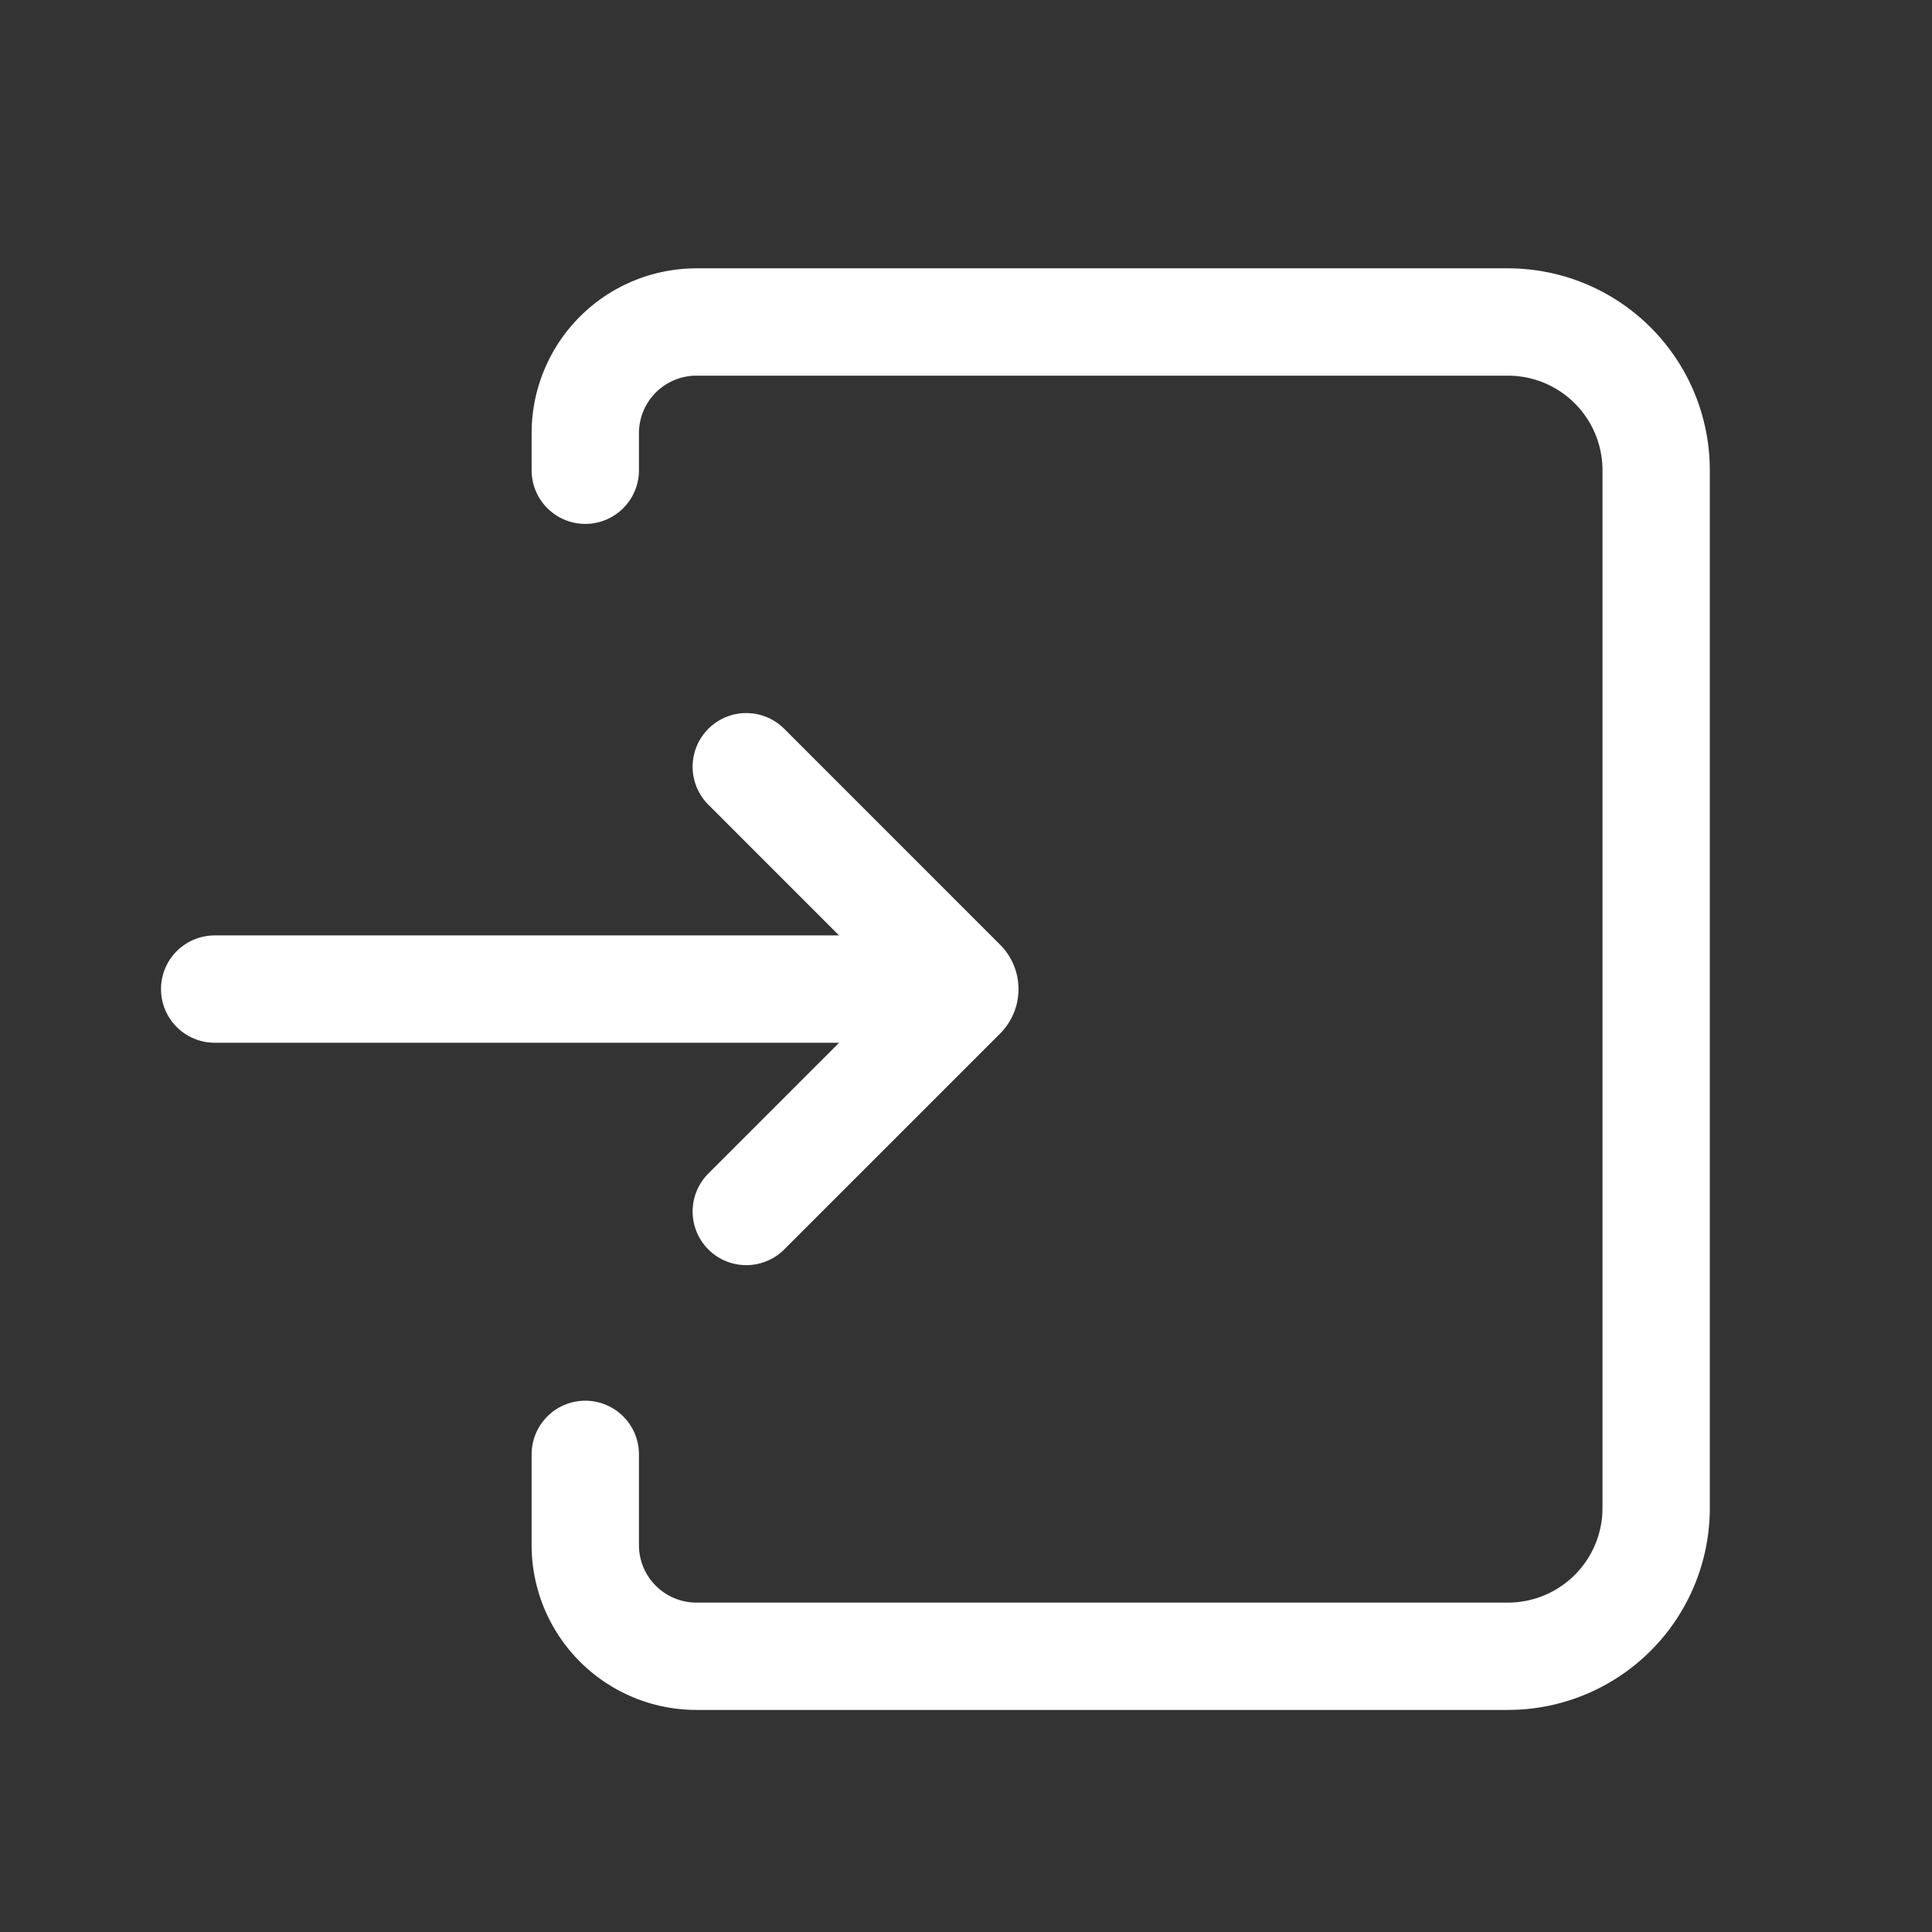 <svg id="icon-login" xmlns="http://www.w3.org/2000/svg" width="36" height="36" viewBox="0 0 36 36">
  <rect x="0" y="0" width="36" height="36" fill="#333333" stroke="none"/>
  <rect id="사각형_12" data-name="사각형 12" width="36" height="36" fill="rgba(235,0,181,0.18)" opacity="0"/>
  <path id="패스_11789" data-name="패스 11789" d="M24.049,12H11" transform="translate(-7 6.43)" fill="none" stroke="#fff" stroke-linecap="round" stroke-linejoin="round" stroke-width="2"/>
  <path id="패스_11790" data-name="패스 11790" d="M13.051,17.287l4.023-4.023h0a.17.17,0,0,0,0-.24h0L13.051,9" transform="translate(0.855 5.287)" fill="none" stroke="#fff" stroke-linecap="round" stroke-linejoin="round" stroke-width="2"/>
  <path id="패스_11791" data-name="패스 11791" d="M1,5.762V5.072H1A2.072,2.072,0,0,1,3.072,3h15.12a2.762,2.762,0,0,1,2.762,2.762V25.1a2.762,2.762,0,0,1-2.762,2.762H3.072A2.072,2.072,0,0,1,1,25.788H1V24.1" transform="translate(9.906 3)" fill="none" stroke="#fff" stroke-linecap="round" stroke-linejoin="round" stroke-width="2"/>
</svg>

